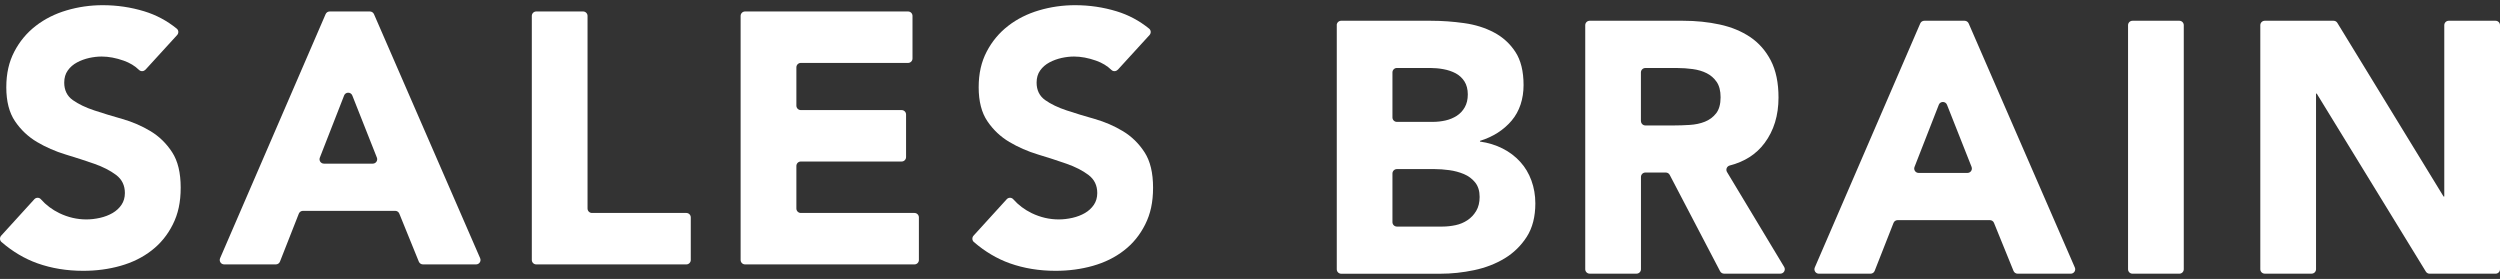 <svg width="242" height="27" viewBox="0 0 242 27" fill="none" xmlns="http://www.w3.org/2000/svg">
<rect x="0" y="0" width="242" height="27" fill="#333333" stroke="none"/>
<path d="M14.066 6.75C13.904 6.93 13.626 6.934 13.455 6.767C13.058 6.379 12.563 6.08 11.969 5.87C11.222 5.606 10.513 5.473 9.843 5.473C9.45 5.473 9.048 5.52 8.634 5.61C8.22 5.704 7.827 5.845 7.46 6.041C7.092 6.238 6.789 6.498 6.563 6.819C6.332 7.143 6.217 7.532 6.217 7.993C6.217 8.732 6.494 9.295 7.045 9.688C7.601 10.081 8.297 10.414 9.138 10.692C9.979 10.97 10.884 11.247 11.854 11.52C12.823 11.798 13.729 12.191 14.57 12.695C15.411 13.203 16.107 13.882 16.663 14.736C17.218 15.59 17.491 16.73 17.491 18.161C17.491 19.592 17.239 20.71 16.731 21.723C16.223 22.739 15.539 23.58 14.672 24.247C13.81 24.917 12.806 25.412 11.666 25.733C10.526 26.057 9.322 26.215 8.053 26.215C6.46 26.215 4.987 25.972 3.625 25.489C2.39 25.049 1.229 24.362 0.144 23.427C-0.035 23.273 -0.048 22.991 0.11 22.816L3.326 19.284C3.492 19.101 3.787 19.096 3.954 19.284C4.453 19.848 5.051 20.296 5.747 20.634C6.588 21.039 7.46 21.24 8.356 21.24C8.792 21.24 9.236 21.189 9.689 21.086C10.137 20.984 10.543 20.826 10.897 20.621C11.256 20.412 11.542 20.147 11.76 19.826C11.978 19.502 12.089 19.122 12.089 18.686C12.089 17.948 11.807 17.367 11.243 16.94C10.68 16.513 9.971 16.15 9.117 15.851C8.262 15.552 7.34 15.253 6.349 14.954C5.359 14.655 4.436 14.249 3.582 13.745C2.728 13.237 2.019 12.571 1.455 11.738C0.892 10.91 0.61 9.812 0.61 8.454C0.61 7.096 0.87 5.986 1.387 4.995C1.904 4.004 2.595 3.176 3.462 2.505C4.325 1.835 5.324 1.335 6.452 1.002C7.579 0.669 8.745 0.502 9.945 0.502C11.329 0.502 12.665 0.699 13.955 1.092C15.108 1.442 16.159 2.001 17.111 2.774C17.299 2.928 17.312 3.21 17.149 3.389L14.066 6.763V6.75Z" fill="white"/>
<path d="M31.908 1.111H35.807C35.978 1.111 36.132 1.214 36.2 1.368L46.479 24.996C46.603 25.278 46.394 25.594 46.086 25.594H40.94C40.765 25.594 40.612 25.487 40.543 25.329L38.651 20.674C38.587 20.512 38.429 20.41 38.254 20.41H29.325C29.149 20.41 28.991 20.517 28.927 20.679L27.1 25.325C27.036 25.487 26.878 25.594 26.703 25.594H21.698C21.39 25.594 21.185 25.278 21.305 24.996L31.52 1.368C31.588 1.21 31.742 1.111 31.913 1.111H31.908ZM33.309 9.247L30.96 15.259C30.849 15.541 31.058 15.84 31.357 15.84H36.085C36.388 15.84 36.593 15.537 36.482 15.255L34.103 9.242C33.962 8.884 33.45 8.884 33.309 9.242V9.247Z" fill="white"/>
<path d="M51.907 1.111H56.447C56.681 1.111 56.874 1.304 56.874 1.538V20.188C56.874 20.423 57.066 20.615 57.301 20.615H66.44C66.674 20.615 66.867 20.807 66.867 21.042V25.167C66.867 25.402 66.674 25.594 66.44 25.594H51.907C51.672 25.594 51.48 25.402 51.48 25.167V1.538C51.48 1.304 51.672 1.111 51.907 1.111Z" fill="white"/>
<path d="M72.124 1.111H87.903C88.138 1.111 88.33 1.304 88.33 1.538V5.664C88.33 5.899 88.138 6.091 87.903 6.091H77.517C77.282 6.091 77.09 6.283 77.09 6.518V10.229C77.09 10.464 77.282 10.656 77.517 10.656H87.28C87.514 10.656 87.707 10.848 87.707 11.083V15.208C87.707 15.443 87.514 15.635 87.28 15.635H77.517C77.282 15.635 77.09 15.828 77.09 16.062V20.188C77.09 20.423 77.282 20.615 77.517 20.615H88.522C88.757 20.615 88.949 20.807 88.949 21.042V25.167C88.949 25.402 88.757 25.594 88.522 25.594H72.119C71.884 25.594 71.692 25.402 71.692 25.167V1.538C71.692 1.304 71.884 1.111 72.119 1.111H72.124Z" fill="white"/>
<path d="M108.192 6.75C108.03 6.93 107.752 6.934 107.582 6.767C107.184 6.379 106.689 6.08 106.095 5.87C105.348 5.606 104.639 5.473 103.969 5.473C103.576 5.473 103.174 5.52 102.76 5.61C102.346 5.704 101.953 5.845 101.586 6.041C101.219 6.238 100.915 6.498 100.689 6.819C100.458 7.143 100.343 7.532 100.343 7.993C100.343 8.732 100.621 9.295 101.172 9.688C101.727 10.081 102.423 10.414 103.264 10.692C104.105 10.97 105.011 11.247 105.98 11.52C106.95 11.798 107.855 12.191 108.696 12.695C109.537 13.203 110.234 13.882 110.789 14.736C111.344 15.59 111.617 16.73 111.617 18.161C111.617 19.592 111.365 20.71 110.857 21.723C110.349 22.739 109.666 23.58 108.799 24.247C107.936 24.917 106.932 25.412 105.792 25.733C104.652 26.057 103.448 26.215 102.179 26.215C100.587 26.215 99.113 25.972 97.751 25.489C96.517 25.049 95.355 24.362 94.27 23.427C94.091 23.273 94.078 22.991 94.236 22.816L97.452 19.284C97.618 19.101 97.913 19.096 98.08 19.284C98.579 19.848 99.177 20.296 99.873 20.634C100.715 21.039 101.586 21.24 102.483 21.24C102.918 21.24 103.362 21.189 103.815 21.086C104.263 20.984 104.669 20.826 105.024 20.621C105.382 20.412 105.668 20.147 105.886 19.826C106.104 19.502 106.215 19.122 106.215 18.686C106.215 17.948 105.933 17.367 105.369 16.94C104.806 16.513 104.097 16.15 103.243 15.851C102.389 15.552 101.466 15.253 100.475 14.954C99.485 14.655 98.562 14.249 97.708 13.745C96.854 13.237 96.145 12.571 95.582 11.738C95.018 10.91 94.736 9.812 94.736 8.454C94.736 7.096 94.996 5.986 95.513 4.995C96.03 4.004 96.722 3.176 97.589 2.505C98.451 1.835 99.451 1.335 100.578 1.002C101.705 0.669 102.871 0.502 104.071 0.502C105.455 0.502 106.792 0.699 108.081 1.092C109.234 1.442 110.285 2.001 111.237 2.774C111.425 2.928 111.438 3.21 111.276 3.389L108.192 6.763V6.75Z" fill="white"/>
<path d="M129.395 2.437C129.395 2.202 129.588 2.01 129.822 2.01H138.526C139.585 2.01 140.652 2.087 141.724 2.237C142.796 2.386 143.757 2.685 144.611 3.138C145.465 3.586 146.157 4.214 146.687 5.021C147.216 5.828 147.481 6.9 147.481 8.237C147.481 9.573 147.097 10.769 146.324 11.679C145.551 12.588 144.53 13.242 143.262 13.635V13.703C144.069 13.818 144.799 14.044 145.457 14.378C146.114 14.711 146.678 15.138 147.152 15.659C147.626 16.175 147.989 16.782 148.241 17.474C148.493 18.166 148.621 18.904 148.621 19.686C148.621 20.976 148.344 22.056 147.793 22.919C147.238 23.781 146.524 24.482 145.649 25.011C144.773 25.541 143.787 25.921 142.694 26.151C141.6 26.382 140.507 26.497 139.427 26.497H129.827C129.592 26.497 129.4 26.305 129.4 26.07V2.437H129.395ZM134.789 11.371C134.789 11.606 134.981 11.798 135.216 11.798H138.697C139.111 11.798 139.521 11.751 139.922 11.662C140.324 11.572 140.687 11.418 141.011 11.213C141.336 11.004 141.592 10.731 141.788 10.385C141.985 10.039 142.083 9.625 142.083 9.138C142.083 8.651 141.972 8.211 141.754 7.874C141.536 7.541 141.255 7.28 140.909 7.096C140.563 6.913 140.17 6.78 139.734 6.699C139.294 6.618 138.872 6.58 138.453 6.58H135.216C134.981 6.58 134.789 6.772 134.789 7.007V11.376V11.371ZM134.789 21.505C134.789 21.74 134.981 21.932 135.216 21.932H139.632C140.046 21.932 140.469 21.885 140.896 21.796C141.323 21.706 141.707 21.544 142.053 21.313C142.399 21.082 142.681 20.783 142.899 20.412C143.117 20.045 143.228 19.592 143.228 19.062C143.228 18.486 143.082 18.02 142.796 17.662C142.506 17.303 142.143 17.034 141.707 16.85C141.267 16.667 140.798 16.538 140.289 16.47C139.781 16.402 139.307 16.368 138.872 16.368H135.216C134.981 16.368 134.789 16.56 134.789 16.795V21.509V21.505Z" fill="white"/>
<path d="M153.451 2.437C153.451 2.202 153.643 2.01 153.878 2.01H162.927C164.174 2.01 165.353 2.13 166.472 2.373C167.591 2.617 168.569 3.018 169.41 3.582C170.251 4.146 170.922 4.906 171.417 5.862C171.912 6.819 172.16 8.01 172.16 9.441C172.16 11.171 171.712 12.639 170.811 13.848C170.012 14.924 168.885 15.65 167.433 16.022C167.159 16.094 167.027 16.41 167.176 16.654L172.707 25.84C172.878 26.126 172.673 26.489 172.34 26.489H166.886C166.728 26.489 166.583 26.399 166.506 26.258L161.629 16.931C161.556 16.791 161.411 16.701 161.249 16.701H159.272C159.037 16.701 158.845 16.893 158.845 17.128V26.062C158.845 26.297 158.653 26.489 158.418 26.489H153.878C153.643 26.489 153.451 26.297 153.451 26.062V2.437ZM158.845 11.717C158.845 11.952 159.037 12.144 159.272 12.144H162.026C162.509 12.144 163.021 12.127 163.564 12.093C164.106 12.059 164.597 11.956 165.033 11.781C165.468 11.606 165.836 11.337 166.122 10.97C166.408 10.602 166.553 10.082 166.553 9.415C166.553 8.792 166.425 8.296 166.173 7.929C165.921 7.562 165.596 7.28 165.203 7.084C164.811 6.887 164.362 6.755 163.854 6.686C163.346 6.618 162.85 6.584 162.368 6.584H159.267C159.033 6.584 158.84 6.776 158.84 7.011V11.726L158.845 11.717Z" fill="white"/>
<path d="M186.274 2.01H190.173C190.344 2.01 190.498 2.113 190.566 2.266L200.845 25.895C200.969 26.177 200.76 26.493 200.452 26.493H195.306C195.131 26.493 194.978 26.386 194.909 26.228L193.017 21.573C192.953 21.411 192.795 21.309 192.62 21.309H183.691C183.515 21.309 183.357 21.415 183.293 21.578L181.466 26.224C181.402 26.386 181.244 26.493 181.068 26.493H176.063C175.756 26.493 175.551 26.177 175.671 25.895L185.881 2.266C185.95 2.108 186.103 2.01 186.274 2.01ZM187.675 10.146L185.326 16.158C185.215 16.44 185.424 16.739 185.723 16.739H190.451C190.754 16.739 190.959 16.436 190.848 16.154L188.469 10.141C188.328 9.783 187.816 9.783 187.675 10.141V10.146Z" fill="white"/>
<path d="M206.422 2.01H210.962C211.197 2.01 211.389 2.202 211.389 2.437V26.066C211.389 26.301 211.197 26.493 210.962 26.493H206.422C206.188 26.493 205.995 26.301 205.995 26.066V2.437C205.995 2.202 206.188 2.01 206.422 2.01Z" fill="white"/>
<path d="M219.225 2.01H225.892C226.041 2.01 226.178 2.087 226.255 2.215L236.538 19.024H236.606V2.437C236.606 2.202 236.799 2.01 237.033 2.01H241.573C241.808 2.01 242 2.202 242 2.437V26.066C242 26.301 241.808 26.493 241.573 26.493H235.184C235.035 26.493 234.898 26.416 234.821 26.288L224.26 9.061H224.192V26.062C224.192 26.297 224 26.489 223.765 26.489H219.225C218.991 26.489 218.798 26.297 218.798 26.062V2.437C218.798 2.202 218.991 2.01 219.225 2.01Z" fill="white"/>
</svg>
